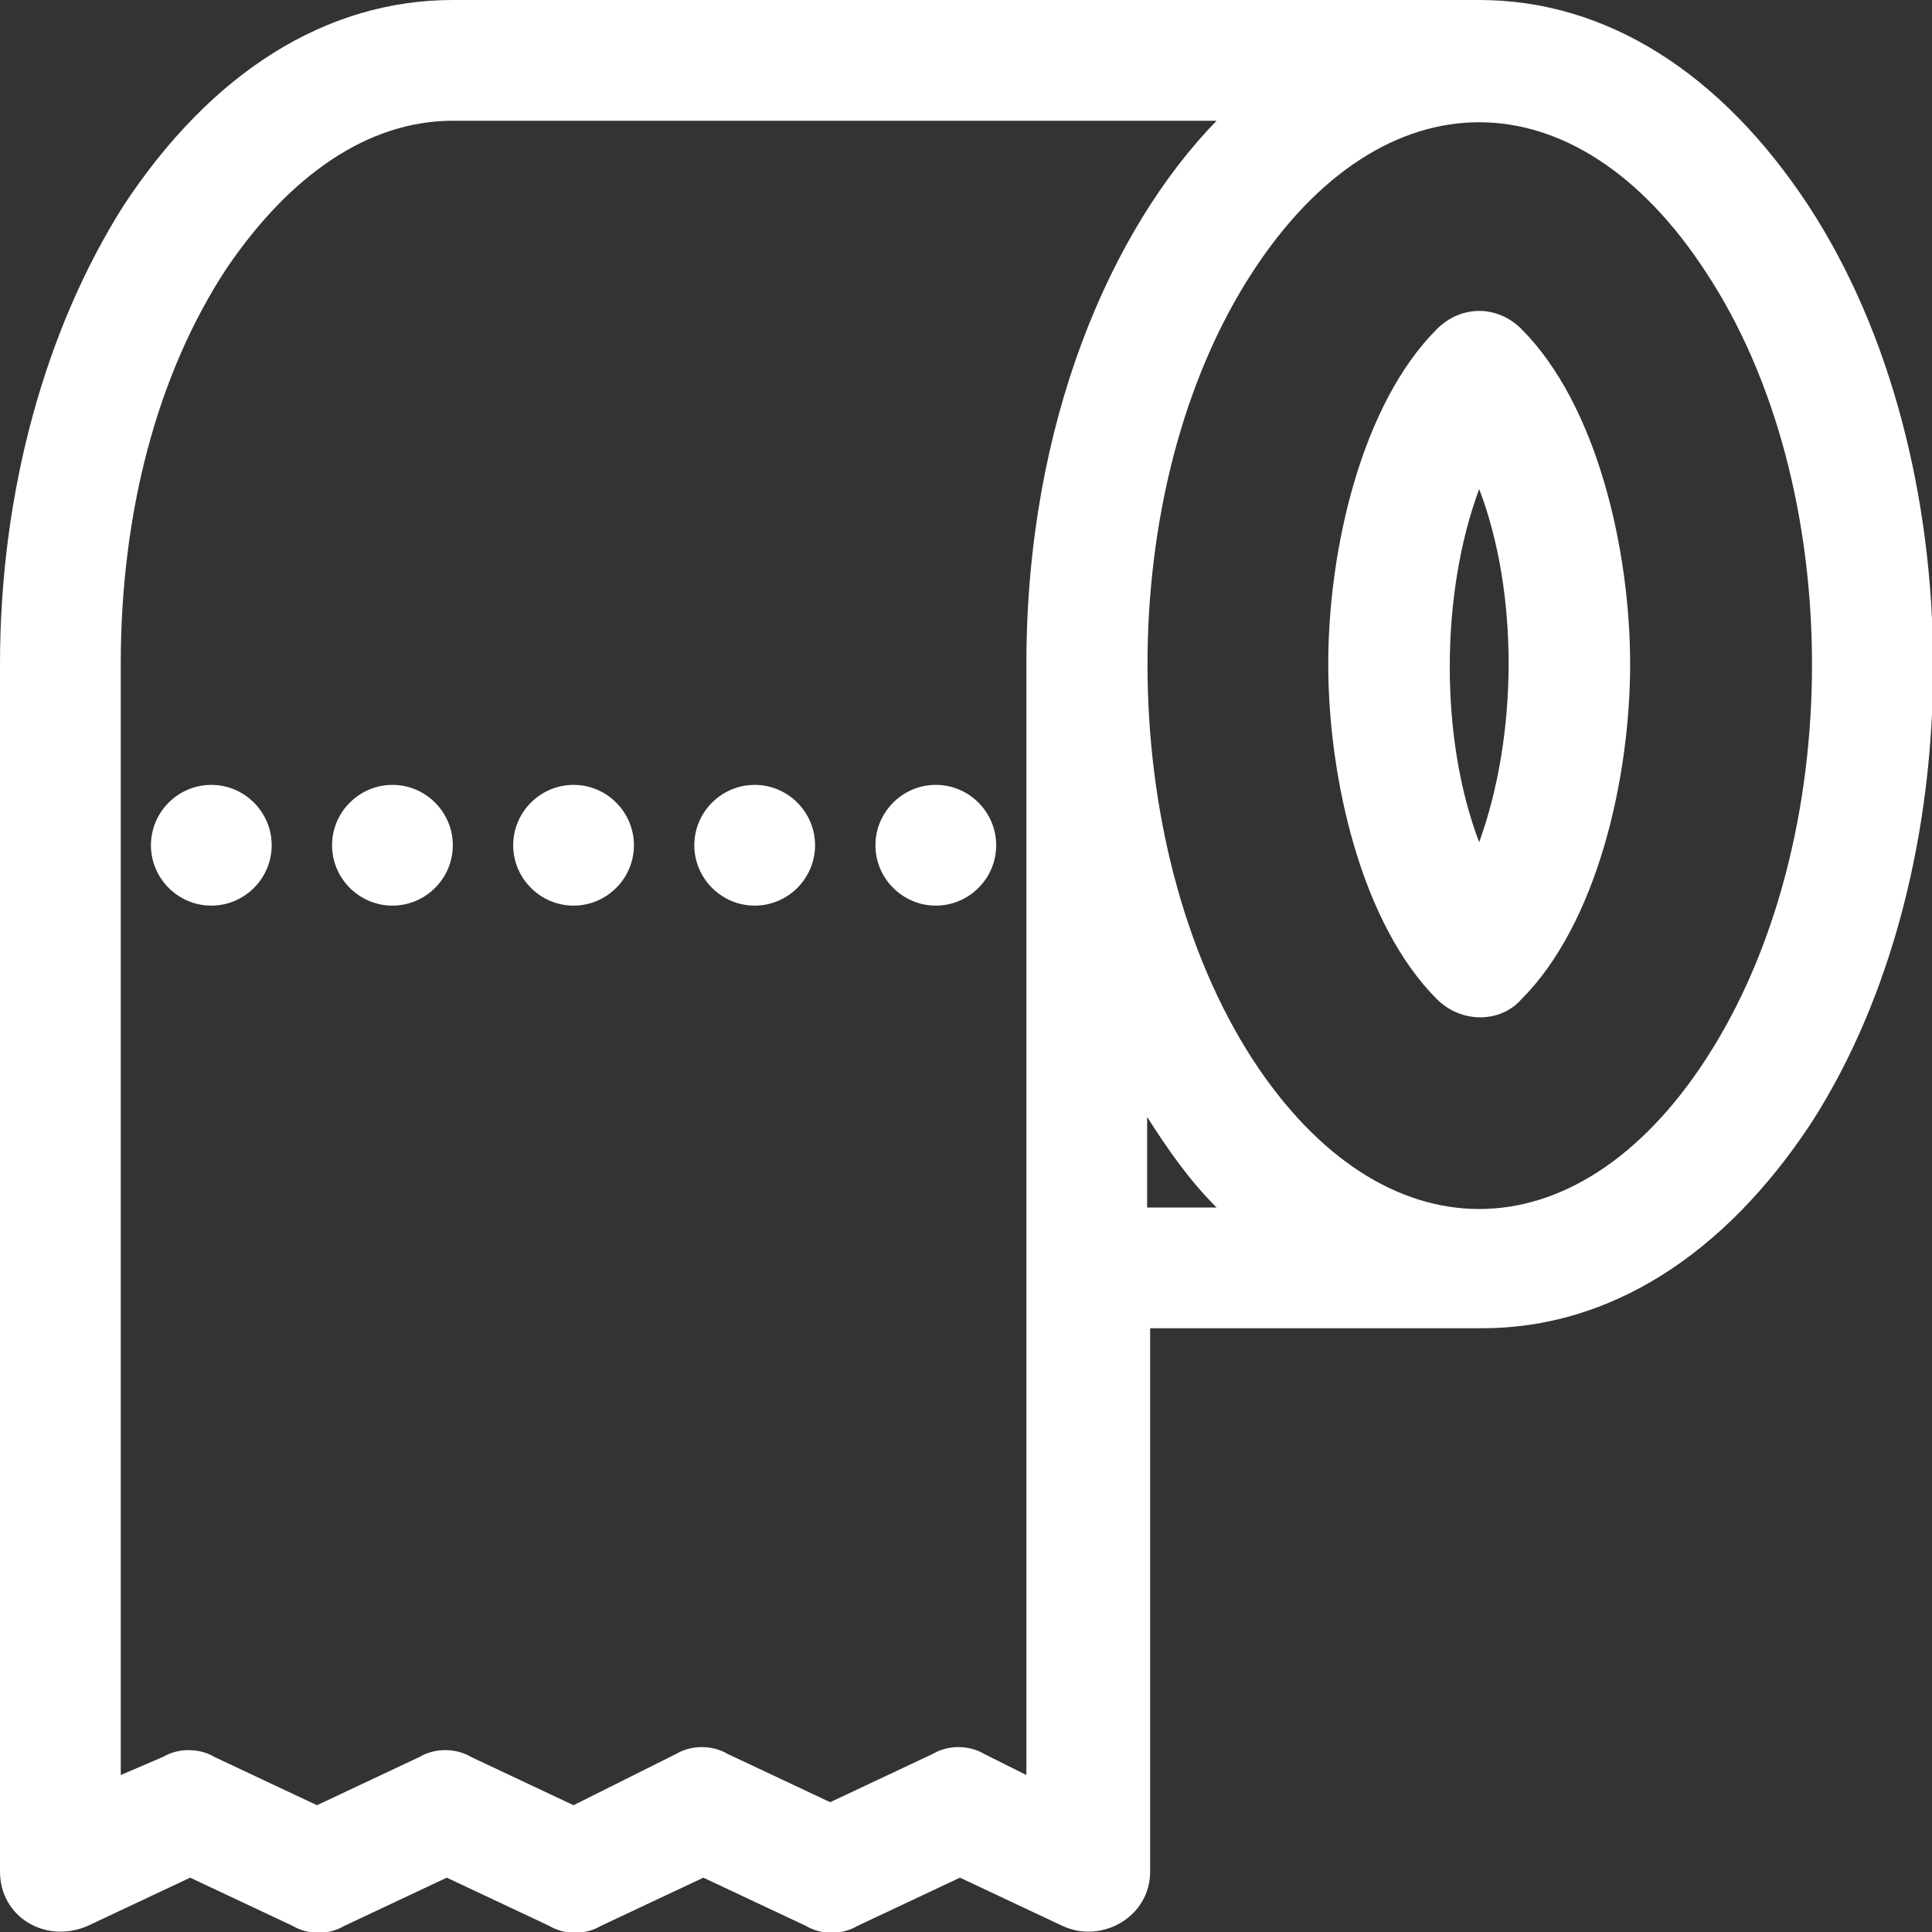 <?xml version="1.0" encoding="UTF-8"?> <svg xmlns="http://www.w3.org/2000/svg" xmlns:xlink="http://www.w3.org/1999/xlink" version="1.1" id="Layer_1" x="0px" y="0px" viewBox="0 0 64 64" style="enable-background:new 0 0 64 64;" xml:space="preserve"><rect x="0" y="0" width="64" height="64" fill="#333333" stroke="none"/> <style type="text/css"> .st0{fill:#FFFFFF;} </style> <g> <path class="st0" d="M59.9,6.8C57,2.4,53.2,0,49,0H15C10.8,0,7,2.4,4.1,6.8C1.5,10.9,0,16.3,0,22v40c0,1.5,1.5,2.4,2.9,1.8l3.4-1.6 l3.4,1.6c0.5,0.3,1.2,0.3,1.7,0l3.4-1.6l3.4,1.6c0.5,0.3,1.2,0.3,1.7,0l3.4-1.6l3.4,1.6c0.5,0.3,1.2,0.3,1.7,0l3.4-1.6l3.4,1.6 c1.3,0.6,2.9-0.3,2.9-1.8V44h11c4.2,0,8-2.4,10.9-6.8C65.4,28.8,65.4,15.2,59.9,6.8z M34,22v36.8l-1.4-0.7c-0.5-0.3-1.2-0.3-1.7,0 l-3.4,1.6l-3.4-1.6c-0.5-0.3-1.2-0.3-1.7,0L19,59.8l-3.4-1.6c-0.5-0.3-1.2-0.3-1.7,0l-3.4,1.6l-3.4-1.6c-0.5-0.3-1.2-0.3-1.7,0 L4,58.8V22c0-5,1.2-9.6,3.5-13.1C9.6,5.8,12.2,4,15,4h25.3C36.8,7.6,34,14,34,22z M38,40v-3c0.7,1.1,1.4,2.1,2.3,3H38z M56.5,35.1 c-4.3,6.6-10.7,6.6-15,0c-4.6-7.1-4.7-18.9,0-26.1c4.3-6.6,10.7-6.6,15,0C61.2,16.1,61.2,27.9,56.5,35.1z"></path> <path class="st0" d="M47.6,10.9C45.1,13.4,44,18.2,44,22c0,3.8,1.1,8.6,3.6,11.1c0.8,0.8,2.1,0.8,2.8,0C52.9,30.6,54,25.8,54,22 c0-3.8-1.1-8.6-3.6-11.1C49.6,10.1,48.4,10.1,47.6,10.9z M49,27.9c-1.3-3.4-1.3-8.2,0-11.7C50.3,19.6,50.3,24.3,49,27.9z"></path> <path class="st0" d="M7,26c-1.1,0-2,0.9-2,2c0,1.1,0.9,2,2,2s2-0.9,2-2C9,26.9,8.1,26,7,26z"></path> <path class="st0" d="M13,26c-1.1,0-2,0.9-2,2c0,1.1,0.9,2,2,2s2-0.9,2-2C15,26.9,14.1,26,13,26z"></path> <path class="st0" d="M19,26c-1.1,0-2,0.9-2,2c0,1.1,0.9,2,2,2c1.1,0,2-0.9,2-2C21,26.9,20.1,26,19,26z"></path> <path class="st0" d="M25,26c-1.1,0-2,0.9-2,2c0,1.1,0.9,2,2,2c1.1,0,2-0.9,2-2C27,26.9,26.1,26,25,26z"></path> <path class="st0" d="M31,26c-1.1,0-2,0.9-2,2c0,1.1,0.9,2,2,2s2-0.9,2-2C33,26.9,32.1,26,31,26z"></path> </g> </svg> 
